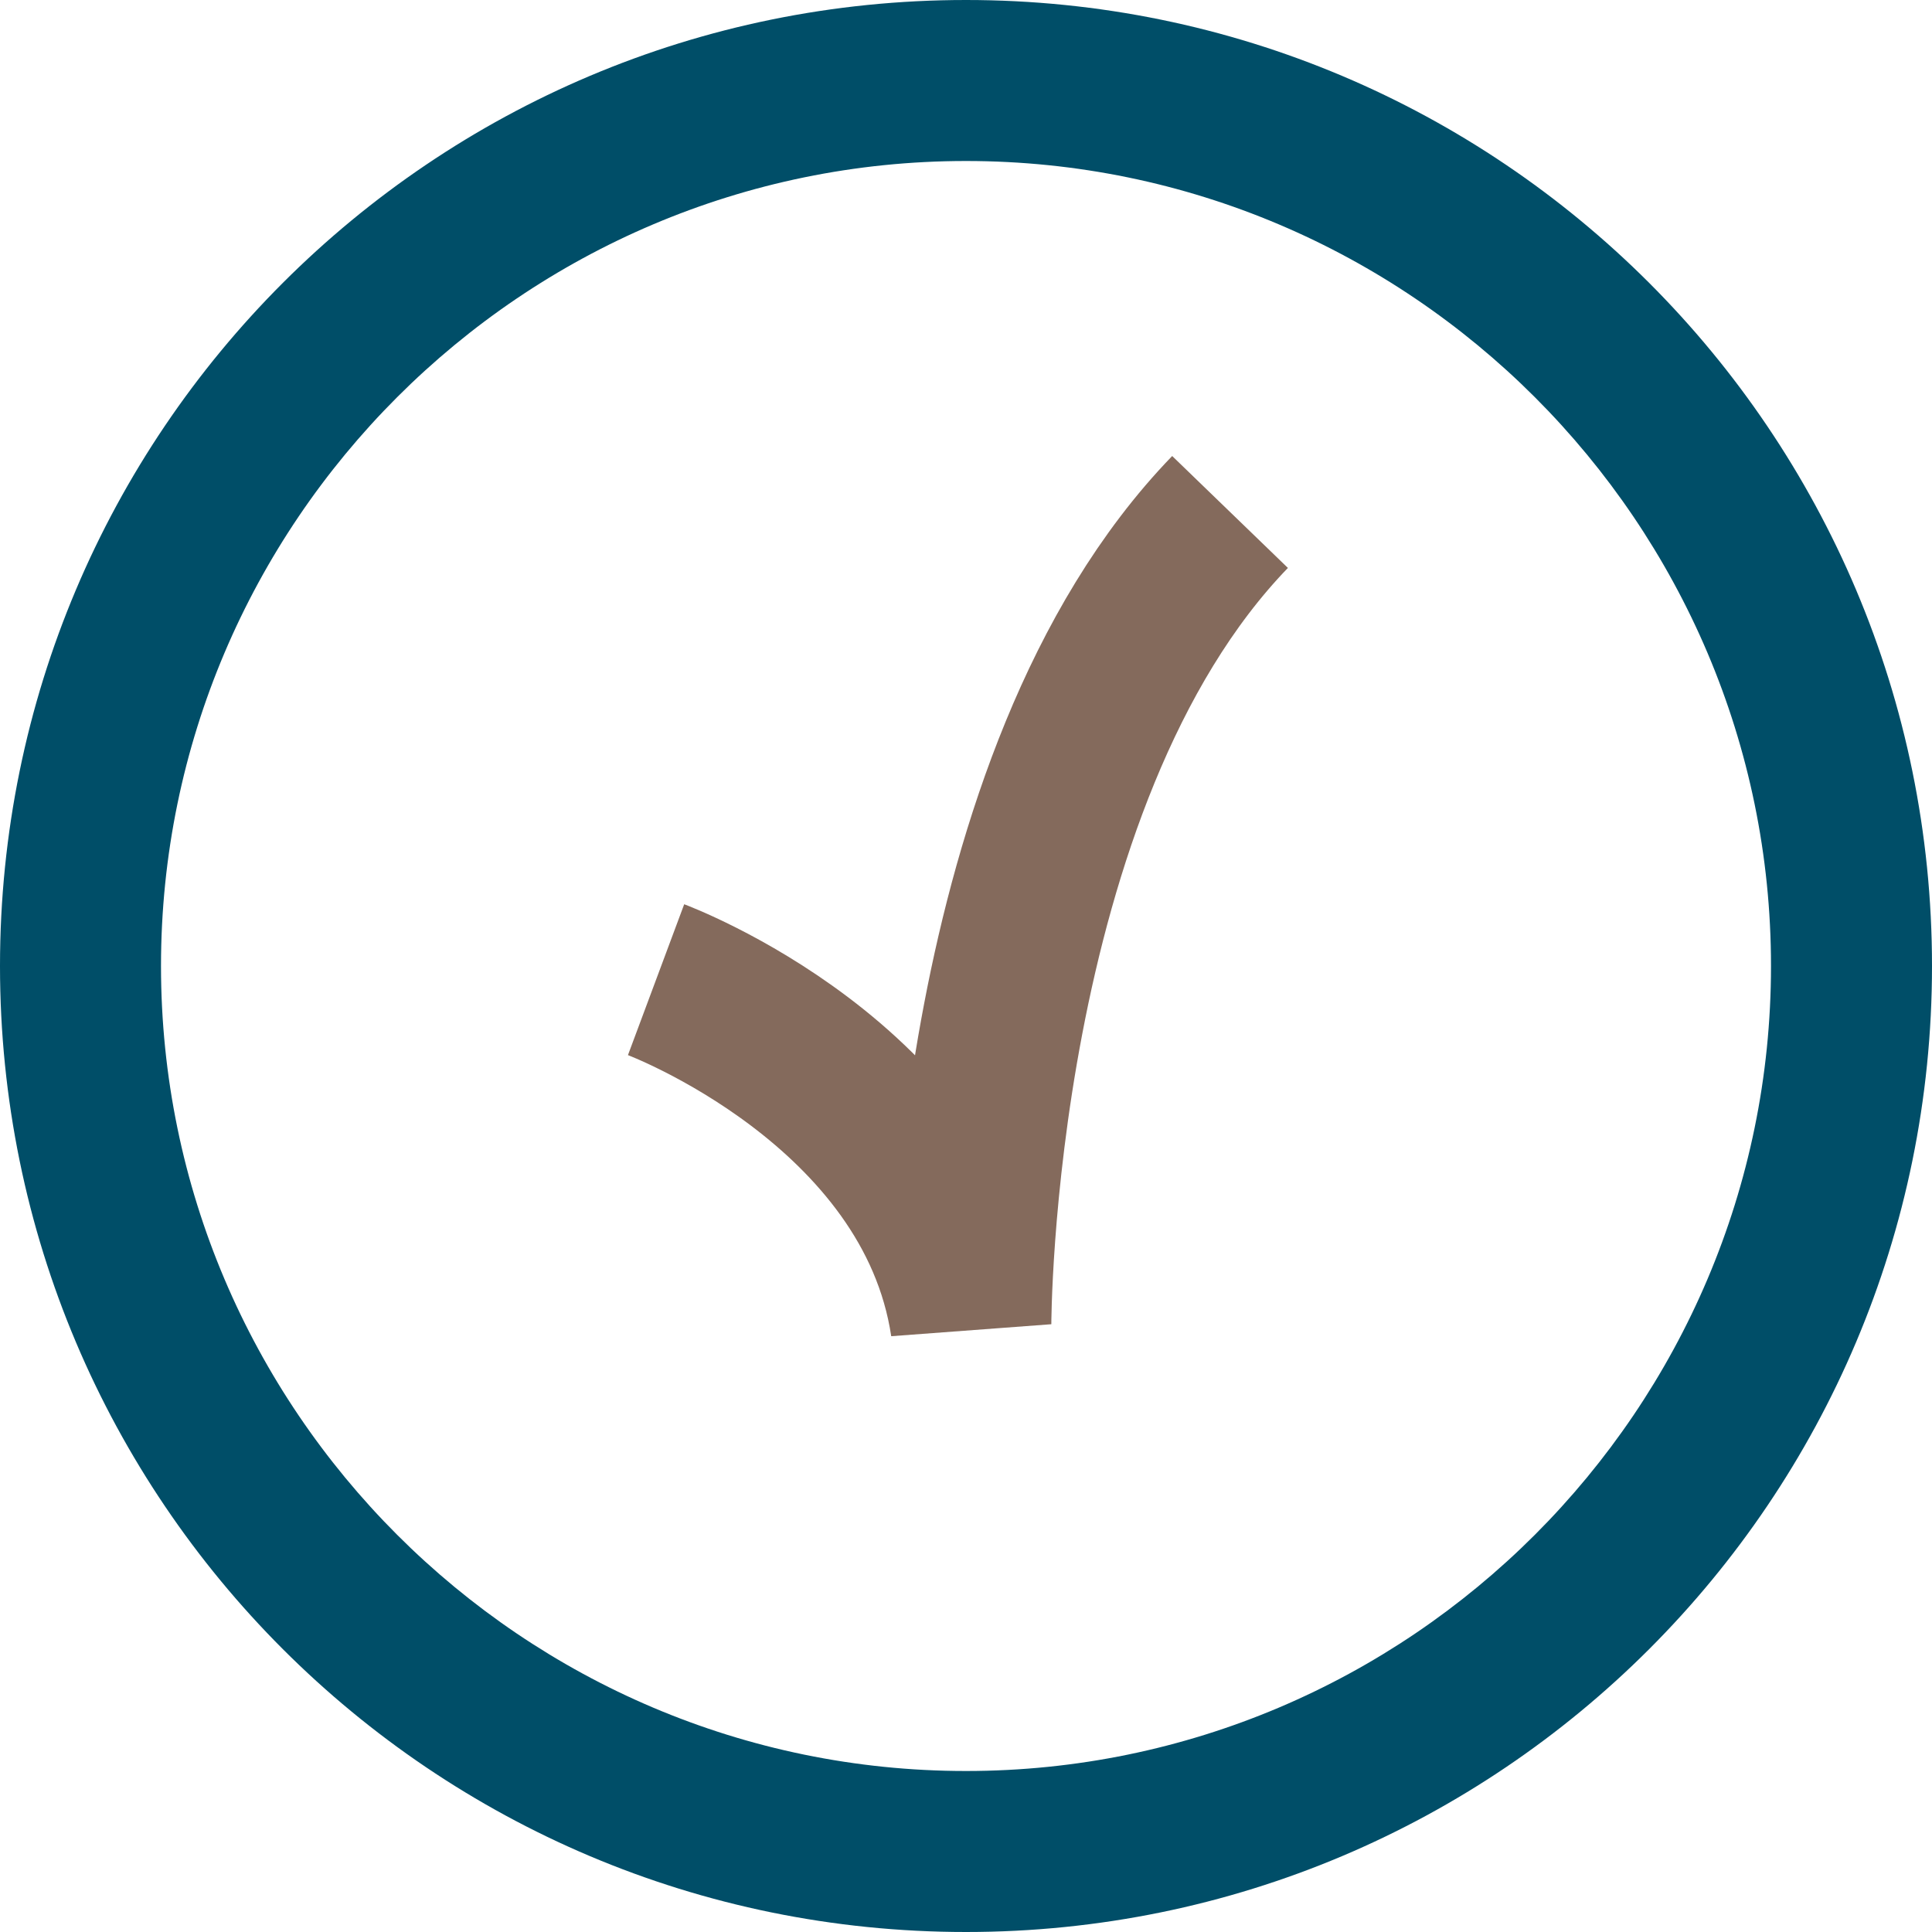 <?xml version="1.0" encoding="UTF-8"?><svg id="uuid-83d4b8a3-79d1-4341-9f2a-0d1c2f070010" xmlns="http://www.w3.org/2000/svg" viewBox="0 0 24 24"><path d="M12,2c5.51,0,10,4.49,10,10s-4.49,10-10,10S2,17.51,2,12,6.49,2,12,2M12,0C5.37,0,0,5.37,0,12s5.37,12,12,12,12-5.37,12-12S18.63,0,12,0h0Z" style="fill:#004e68;"/><path d="M8.15,12.17s3.46,1.29,3.91,4.28c0,0,0-6.76,3.22-10.09" style="fill:none; stroke:#846a5c; stroke-miterlimit:10; stroke-width:2px;"/></svg>
